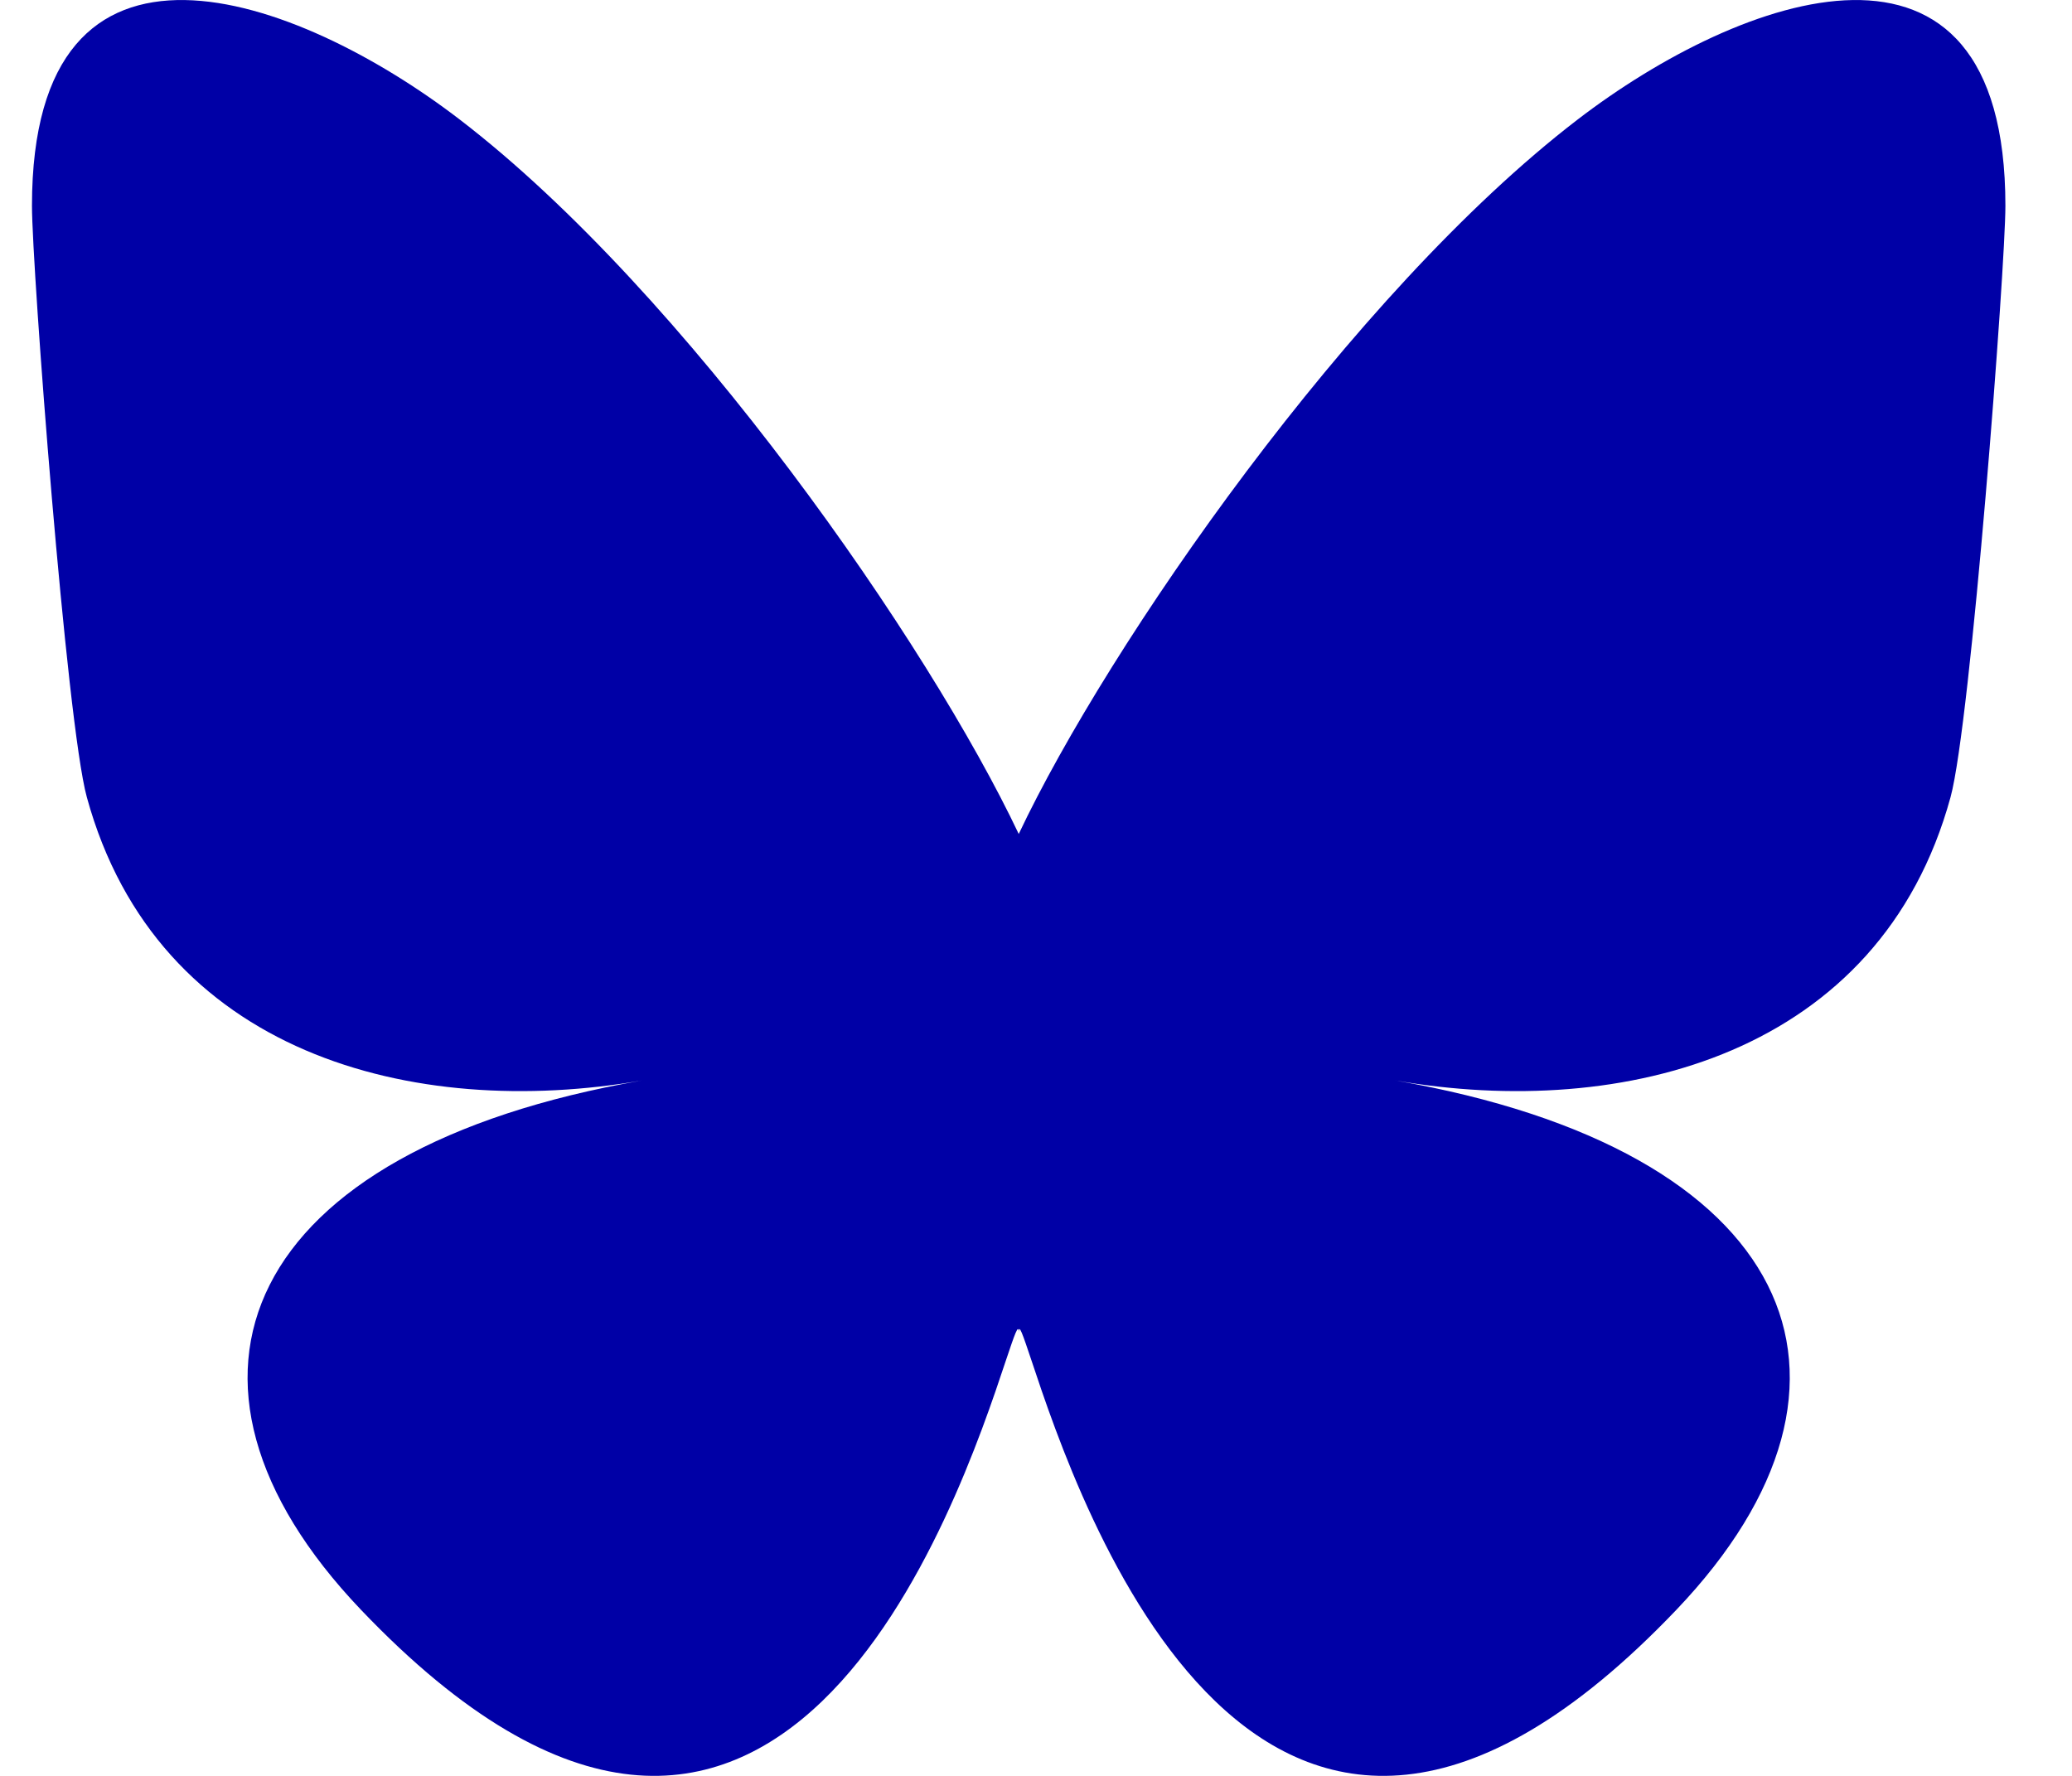 <?xml version="1.0" encoding="UTF-8"?>
<svg xmlns="http://www.w3.org/2000/svg" width="21" height="18" viewBox="0 0 21 18" fill="none">
  <path d="M4.66 1.212C6.953 2.971 9.419 6.539 10.325 8.453V13.51C10.325 13.403 10.284 13.524 10.196 13.786C9.724 15.205 7.878 20.742 3.658 16.316C1.436 13.985 2.464 11.654 6.509 10.951C4.195 11.353 1.594 10.688 0.88 8.08C0.674 7.33 0.324 2.71 0.324 2.086C0.324 -1.04 3.005 -0.058 4.66 1.212ZM15.989 1.212C13.696 2.971 11.23 6.539 10.325 8.453V13.51C10.325 13.403 10.365 13.524 10.453 13.786C10.925 15.205 12.771 20.742 16.991 16.316C19.213 13.985 18.184 11.654 14.139 10.951C16.453 11.353 19.055 10.688 19.769 8.08C19.974 7.33 20.325 2.71 20.325 2.086C20.325 -1.04 17.644 -0.058 15.989 1.212Z" fill="#0000A6"></path>
</svg>
